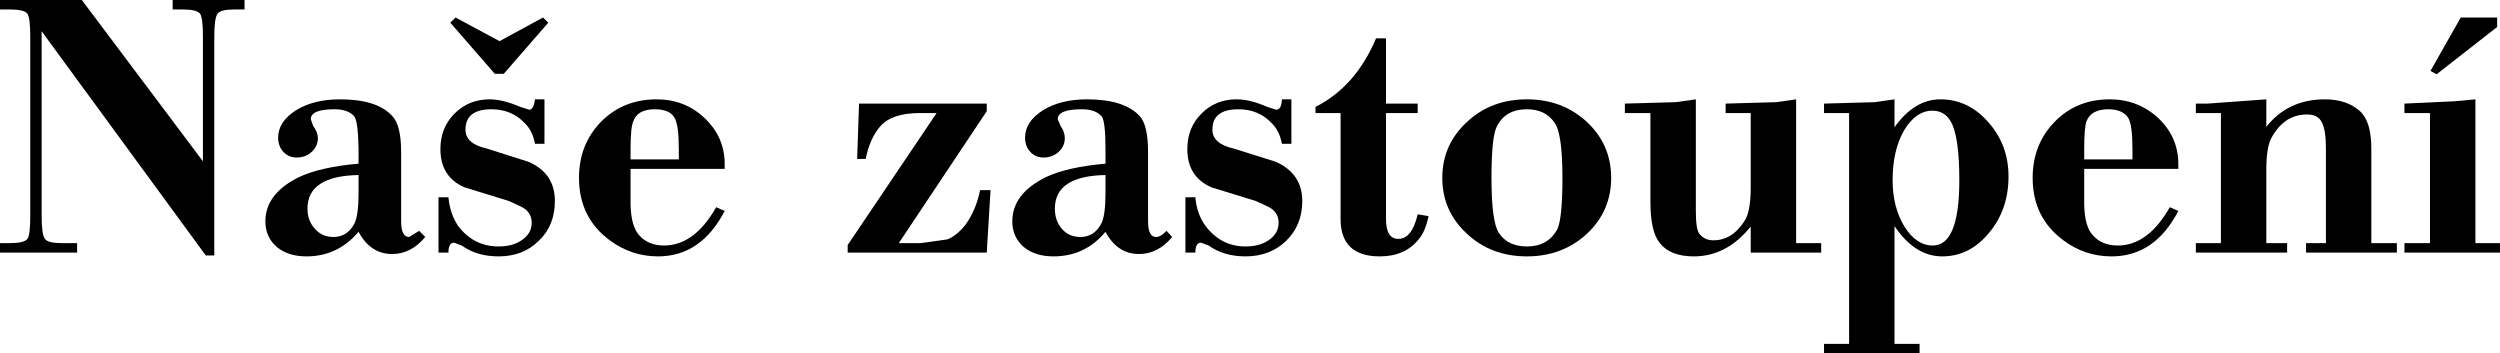 <?xml version="1.0" encoding="UTF-8" standalone="no"?>
<svg xmlns:xlink="http://www.w3.org/1999/xlink" height="37.35px" width="264.25px" xmlns="http://www.w3.org/2000/svg">
  <g transform="matrix(1.0, 0.0, 0.0, 1.0, 131.65, 18.15)">
    <path d="M-131.65 -18.15 L-123.0 -18.15 -110.2 -1.1 -110.2 -14.25 Q-110.2 -16.25 -110.5 -16.7 -110.85 -17.15 -112.35 -17.15 L-113.4 -17.15 -113.4 -18.15 -105.8 -18.15 -105.8 -17.15 -106.85 -17.15 Q-108.35 -17.15 -108.65 -16.7 -109.0 -16.25 -109.0 -14.25 L-109.0 8.85 -109.9 8.85 -127.25 -14.85 -127.25 4.65 Q-127.25 6.65 -126.9 7.1 -126.6 7.55 -125.1 7.55 L-123.5 7.55 -123.5 8.55 -131.65 8.55 -131.65 7.55 -130.6 7.55 Q-129.1 7.55 -128.75 7.1 -128.45 6.7 -128.45 4.65 L-128.45 -14.25 Q-128.45 -16.25 -128.75 -16.7 -129.1 -17.15 -130.6 -17.15 L-131.65 -17.15 -131.65 -18.15" fill="#000000" fill-rule="evenodd" stroke="none"/>
    <path d="M-93.75 2.25 L-93.75 0.35 Q-99.15 0.45 -99.15 3.9 -99.15 5.2 -98.35 6.05 -97.6 6.9 -96.4 6.9 -94.95 6.9 -94.2 5.5 -93.75 4.65 -93.75 2.25 M-87.35 6.25 L-86.7 6.9 Q-88.2 8.7 -90.2 8.7 -92.5 8.7 -93.75 6.35 -95.95 8.95 -99.25 8.95 -101.2 8.95 -102.4 7.95 -103.6 6.9 -103.6 5.25 -103.6 2.3 -100.0 0.55 -97.75 -0.5 -93.75 -0.85 L-93.75 -2.4 Q-93.8 -5.3 -94.2 -5.85 -94.85 -6.6 -96.3 -6.6 -98.8 -6.6 -98.8 -5.55 L-98.55 -4.85 Q-98.05 -4.15 -98.05 -3.55 -98.05 -2.7 -98.7 -2.1 -99.35 -1.5 -100.3 -1.5 -101.15 -1.5 -101.7 -2.1 -102.25 -2.7 -102.25 -3.6 -102.25 -5.3 -100.35 -6.5 -98.5 -7.65 -95.7 -7.65 -91.8 -7.65 -90.2 -5.9 -89.25 -4.95 -89.25 -2.05 L-89.25 5.25 Q-89.25 6.9 -88.4 6.9 L-87.35 6.25" fill="#000000" fill-rule="evenodd" stroke="none"/>
    <path d="M-73.7 -15.75 L-78.4 -10.35 -79.35 -10.35 -84.05 -15.75 -83.5 -16.3 -78.85 -13.8 -74.25 -16.3 -73.7 -15.75 M-74.1 -2.95 L-75.1 -2.95 Q-75.35 -4.3 -76.15 -5.1 -77.55 -6.6 -79.7 -6.6 -82.45 -6.6 -82.45 -4.45 -82.45 -2.95 -80.2 -2.45 L-75.8 -1.05 Q-73.0 0.15 -73.0 3.1 -73.0 5.7 -74.7 7.3 -76.35 8.95 -78.95 8.95 -81.25 8.95 -82.85 7.8 L-83.65 7.5 Q-84.25 7.5 -84.25 8.55 L-85.3 8.55 -85.3 2.7 -84.25 2.7 Q-84.1 4.4 -83.25 5.7 -81.6 7.9 -78.95 7.9 -77.4 7.9 -76.45 7.2 -75.45 6.5 -75.45 5.4 -75.45 4.25 -76.55 3.7 L-77.85 3.1 -82.55 1.65 Q-85.1 0.55 -85.1 -2.4 -85.1 -4.65 -83.6 -6.15 -82.1 -7.65 -79.9 -7.65 -78.5 -7.65 -76.65 -6.85 L-75.7 -6.55 Q-75.25 -6.55 -75.1 -7.65 L-74.1 -7.65 -74.1 -2.95" fill="#000000" fill-rule="evenodd" stroke="none"/>
    <path d="M-65.0 -1.3 L-59.9 -1.3 -59.9 -2.4 Q-59.9 -4.95 -60.35 -5.7 -60.85 -6.6 -62.45 -6.6 -64.25 -6.6 -64.7 -5.35 -65.0 -4.75 -65.0 -2.4 L-65.0 -1.3 M-57.15 -5.65 Q-55.05 -3.65 -55.05 -0.8 L-55.05 -0.3 -65.0 -0.3 -65.0 3.45 Q-64.95 5.75 -64.1 6.7 -63.15 7.8 -61.45 7.8 -58.25 7.8 -55.95 3.75 L-55.05 4.15 Q-57.55 8.95 -62.1 8.95 -64.9 8.95 -67.2 7.25 -70.45 4.85 -70.45 0.65 -70.45 -2.9 -68.1 -5.3 -65.75 -7.65 -62.25 -7.65 -59.25 -7.65 -57.15 -5.65" fill="#000000" fill-rule="evenodd" stroke="none"/>
    <path d="M-27.35 -6.4 L-36.65 7.55 -34.35 7.55 -31.5 7.15 Q-30.5 6.75 -29.6 5.6 -28.5 4.1 -28.05 1.95 L-26.95 1.95 -27.35 8.55 -42.05 8.55 -42.05 7.75 -32.65 -6.2 -34.4 -6.2 Q-37.4 -6.2 -38.6 -4.8 -39.7 -3.55 -40.15 -1.35 L-41.05 -1.35 -40.85 -7.2 -27.35 -7.2 -27.35 -6.4" fill="#000000" fill-rule="evenodd" stroke="none"/>
    <path d="M-20.15 3.9 Q-20.15 5.2 -19.4 6.05 -18.65 6.9 -17.45 6.9 -16.0 6.9 -15.25 5.5 -14.8 4.65 -14.8 2.25 L-14.8 0.35 Q-20.15 0.45 -20.15 3.9 M-14.8 -0.85 L-14.8 -2.4 Q-14.8 -5.3 -15.2 -5.85 -15.85 -6.6 -17.3 -6.6 -19.85 -6.6 -19.85 -5.55 L-19.55 -4.85 Q-19.1 -4.2 -19.1 -3.55 -19.1 -2.7 -19.75 -2.1 -20.4 -1.5 -21.35 -1.5 -22.2 -1.5 -22.75 -2.1 -23.3 -2.7 -23.3 -3.6 -23.3 -5.3 -21.4 -6.5 -19.55 -7.65 -16.75 -7.65 -12.85 -7.65 -11.2 -5.9 -10.3 -4.95 -10.3 -2.05 L-10.3 5.25 Q-10.3 6.9 -9.45 6.9 -8.95 6.9 -8.35 6.25 L-7.75 6.9 Q-9.25 8.7 -11.25 8.7 -13.55 8.7 -14.8 6.35 -16.95 8.95 -20.3 8.95 -22.25 8.95 -23.45 7.95 -24.65 6.9 -24.65 5.25 -24.65 2.3 -21.05 0.55 -18.8 -0.5 -14.8 -0.85" fill="#000000" fill-rule="evenodd" stroke="none"/>
    <path d="M4.85 -2.95 L3.85 -2.95 Q3.6 -4.3 2.8 -5.1 1.4 -6.6 -0.75 -6.6 -3.5 -6.6 -3.5 -4.45 -3.5 -2.95 -1.25 -2.45 L3.2 -1.05 Q6.0 0.2 6.0 3.1 6.0 5.65 4.3 7.3 2.6 8.95 0.0 8.95 -2.3 8.95 -3.9 7.8 L-4.7 7.5 Q-5.3 7.5 -5.3 8.55 L-6.35 8.55 -6.35 2.7 -5.3 2.7 Q-5.15 4.45 -4.25 5.7 -2.6 7.9 0.0 7.9 1.55 7.9 2.5 7.2 3.5 6.5 3.5 5.4 3.5 4.25 2.4 3.7 L1.1 3.1 -3.6 1.65 Q-6.15 0.55 -6.15 -2.4 -6.15 -4.65 -4.65 -6.15 -3.15 -7.65 -0.95 -7.65 0.5 -7.65 2.3 -6.85 L3.25 -6.55 Q3.8 -6.55 3.85 -7.65 L4.85 -7.65 4.85 -2.95" fill="#000000" fill-rule="evenodd" stroke="none"/>
    <path d="M14.85 -14.1 L14.85 -7.2 18.2 -7.2 18.2 -6.2 14.85 -6.2 14.85 5.0 Q14.85 7.1 16.15 7.1 17.6 7.1 18.2 4.5 L19.35 4.7 Q19.0 6.35 18.3 7.15 16.85 8.95 14.2 8.95 10.05 8.95 10.05 5.0 L10.05 -6.2 7.4 -6.2 7.4 -6.85 Q11.65 -9.0 13.8 -14.1 L14.85 -14.1" fill="#000000" fill-rule="evenodd" stroke="none"/>
    <path d="M32.95 6.1 Q33.5 4.95 33.5 0.65 33.5 -4.1 32.65 -5.2 31.7 -6.6 29.75 -6.6 27.45 -6.6 26.55 -4.75 26.0 -3.65 26.0 0.65 26.0 5.35 26.8 6.5 27.75 7.9 29.75 7.9 31.95 7.9 32.95 6.1 M36.1 -5.25 Q38.65 -2.85 38.65 0.65 38.65 4.15 36.1 6.55 33.5 8.95 29.75 8.95 25.95 8.95 23.4 6.55 20.8 4.15 20.8 0.65 20.8 -2.85 23.4 -5.25 25.95 -7.65 29.75 -7.65 33.5 -7.65 36.1 -5.25" fill="#000000" fill-rule="evenodd" stroke="none"/>
    <path d="M53.4 5.8 Q50.85 8.95 47.4 8.95 44.9 8.95 43.8 7.55 42.8 6.35 42.8 3.2 L42.8 -6.2 40.1 -6.2 40.1 -7.2 45.45 -7.35 47.6 -7.65 47.6 4.15 Q47.6 6.15 48.0 6.6 48.55 7.25 49.45 7.25 51.45 7.25 52.75 5.2 53.4 4.2 53.4 1.7 L53.4 -6.2 50.75 -6.2 50.75 -7.2 56.1 -7.35 58.2 -7.65 58.2 7.55 60.85 7.55 60.85 8.55 53.4 8.55 53.4 5.8" fill="#000000" fill-rule="evenodd" stroke="none"/>
    <path d="M75.45 0.9 Q75.45 -3.75 74.55 -5.3 73.9 -6.45 72.6 -6.45 70.85 -6.45 69.6 -4.35 68.4 -2.25 68.4 0.9 68.4 3.75 69.65 5.8 70.9 7.8 72.65 7.8 75.45 7.8 75.45 0.9 M73.45 -7.65 Q76.4 -7.65 78.5 -5.25 80.65 -2.85 80.65 0.5 80.65 4.0 78.6 6.45 76.55 8.95 73.65 8.95 70.75 8.95 68.6 5.75 L68.6 18.2 71.25 18.2 71.25 19.2 61.15 19.2 61.15 18.2 63.8 18.2 63.8 -6.2 61.15 -6.2 61.15 -7.2 66.5 -7.35 68.6 -7.65 68.6 -4.7 Q70.7 -7.65 73.45 -7.65" fill="#000000" fill-rule="evenodd" stroke="none"/>
    <path d="M93.75 -1.3 L93.75 -2.4 Q93.75 -4.95 93.3 -5.7 92.7 -6.6 91.2 -6.6 89.4 -6.6 88.9 -5.35 88.65 -4.7 88.65 -2.4 L88.65 -1.3 93.75 -1.3 M97.7 3.75 L98.6 4.15 Q96.1 8.95 91.55 8.95 88.7 8.95 86.45 7.25 83.2 4.85 83.2 0.65 83.2 -2.9 85.55 -5.3 87.85 -7.65 91.35 -7.65 94.35 -7.65 96.5 -5.65 98.6 -3.65 98.6 -0.8 L98.6 -0.3 88.65 -0.3 88.65 3.45 Q88.7 5.8 89.55 6.7 90.5 7.8 92.2 7.8 95.4 7.8 97.7 3.75" fill="#000000" fill-rule="evenodd" stroke="none"/>
    <path d="M114.2 -2.45 Q114.2 -4.45 113.75 -5.25 113.35 -6.05 112.2 -6.05 109.75 -6.05 108.4 -3.5 107.9 -2.5 107.9 -0.2 L107.9 7.55 110.1 7.55 110.1 8.55 100.45 8.55 100.45 7.55 103.1 7.55 103.1 -6.2 100.45 -6.2 100.45 -7.2 101.7 -7.2 107.9 -7.65 107.9 -4.75 Q110.2 -7.65 114.1 -7.65 116.4 -7.65 117.8 -6.4 119.0 -5.3 119.0 -2.45 L119.0 7.55 121.7 7.55 121.7 8.55 112.1 8.55 112.1 7.55 114.2 7.55 114.2 -2.45" fill="#000000" fill-rule="evenodd" stroke="none"/>
    <path d="M132.3 -16.3 L132.3 -15.3 125.9 -10.3 125.25 -10.65 128.45 -16.3 132.3 -16.3 M130.0 -7.65 L130.0 7.55 132.6 7.55 132.6 8.55 122.5 8.55 122.5 7.55 125.2 7.55 125.2 -6.2 122.5 -6.2 122.5 -7.2 127.85 -7.45 130.0 -7.65" fill="#000000" fill-rule="evenodd" stroke="none"/>
  </g>
</svg>
